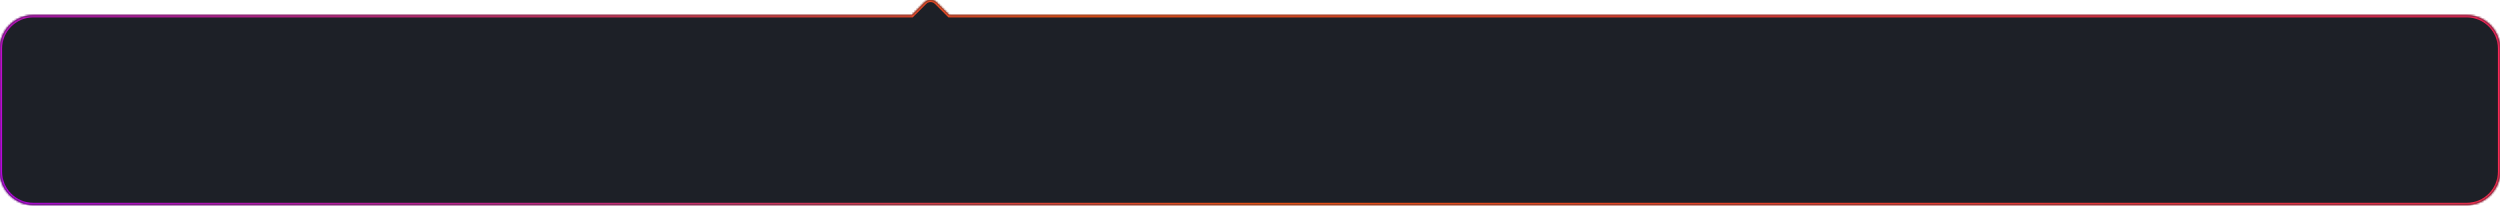 <svg preserveAspectRatio="none" viewBox="0 0 1200 99" fill="none" xmlns="http://www.w3.org/2000/svg">
<mask id="path-1-inside-1" fill="white">
<path fill-rule="evenodd" clip-rule="evenodd" d="M455.678 7.343H1184C1192.84 7.343 1200 14.507 1200 23.343V82.344C1200 91.18 1192.84 98.344 1184 98.344H16C7.163 98.344 0 91.18 0 82.344V23.343C0 14.507 7.163 7.343 16 7.343H437.677L443.849 1.172C445.411 -0.391 447.944 -0.391 449.506 1.172L455.678 7.343Z"/>
</mask>
<path fill-rule="evenodd" clip-rule="evenodd" d="M455.678 7.343H1184C1192.84 7.343 1200 14.507 1200 23.343V82.344C1200 91.18 1192.84 98.344 1184 98.344H16C7.163 98.344 0 91.18 0 82.344V23.343C0 14.507 7.163 7.343 16 7.343H437.677L443.849 1.172C445.411 -0.391 447.944 -0.391 449.506 1.172L455.678 7.343Z" fill="#1D2027"/>
<path d="M455.678 7.343L454.971 8.051L455.264 8.343H455.678V7.343ZM437.677 7.343V8.343H438.092L438.384 8.051L437.677 7.343ZM443.849 1.172L443.142 0.464V0.464L443.849 1.172ZM449.506 1.172L450.213 0.464V0.464L449.506 1.172ZM455.678 8.343H1184V6.343H455.678V8.343ZM1184 8.343C1192.28 8.343 1199 15.059 1199 23.343H1201C1201 13.955 1193.39 6.343 1184 6.343V8.343ZM1199 23.343V82.344H1201V23.343H1199ZM1199 82.344C1199 90.628 1192.28 97.344 1184 97.344V99.344C1193.39 99.344 1201 91.732 1201 82.344H1199ZM1184 97.344H16V99.344H1184V97.344ZM16 97.344C7.716 97.344 1 90.628 1 82.344H-1C-1 91.732 6.611 99.344 16 99.344V97.344ZM1 82.344V23.343H-1V82.344H1ZM1 23.343C1 15.059 7.716 8.343 16 8.343V6.343C6.611 6.343 -1 13.955 -1 23.343H1ZM16 8.343H437.677V6.343H16V8.343ZM438.384 8.051L444.556 1.879L443.142 0.464L436.97 6.636L438.384 8.051ZM444.556 1.879C445.728 0.707 447.627 0.707 448.799 1.879L450.213 0.464C448.261 -1.488 445.095 -1.488 443.142 0.464L444.556 1.879ZM448.799 1.879L454.971 8.051L456.385 6.636L450.213 0.464L448.799 1.879Z" fill="#1D2027" mask="url(#path-1-inside-1)"/>
<path d="M455.678 7.343L454.971 8.051L455.264 8.343H455.678V7.343ZM437.677 7.343V8.343H438.092L438.384 8.051L437.677 7.343ZM443.849 1.172L443.142 0.464V0.464L443.849 1.172ZM449.506 1.172L450.213 0.464V0.464L449.506 1.172ZM455.678 8.343H1184V6.343H455.678V8.343ZM1184 8.343C1192.28 8.343 1199 15.059 1199 23.343H1201C1201 13.955 1193.39 6.343 1184 6.343V8.343ZM1199 23.343V82.344H1201V23.343H1199ZM1199 82.344C1199 90.628 1192.28 97.344 1184 97.344V99.344C1193.39 99.344 1201 91.732 1201 82.344H1199ZM1184 97.344H16V99.344H1184V97.344ZM16 97.344C7.716 97.344 1 90.628 1 82.344H-1C-1 91.732 6.611 99.344 16 99.344V97.344ZM1 82.344V23.343H-1V82.344H1ZM1 23.343C1 15.059 7.716 8.343 16 8.343V6.343C6.611 6.343 -1 13.955 -1 23.343H1ZM16 8.343H437.677V6.343H16V8.343ZM438.384 8.051L444.556 1.879L443.142 0.464L436.97 6.636L438.384 8.051ZM444.556 1.879C445.728 0.707 447.627 0.707 448.799 1.879L450.213 0.464C448.261 -1.488 445.095 -1.488 443.142 0.464L444.556 1.879ZM448.799 1.879L454.971 8.051L456.385 6.636L450.213 0.464L448.799 1.879Z" fill="url(#paint0_linear)" mask="url(#path-1-inside-1)"/>
<defs>
<linearGradient id="paint0_linear" x1="1269.53" y1="-14.752" x2="560.168" y2="706.247" gradientUnits="userSpaceOnUse">
<stop stop-color="#F61F62"/>
<stop offset="0.539" stop-color="#FC5611"/>
<stop offset="0.983" stop-color="#B100EF"/>
</linearGradient>
</defs>
</svg>
